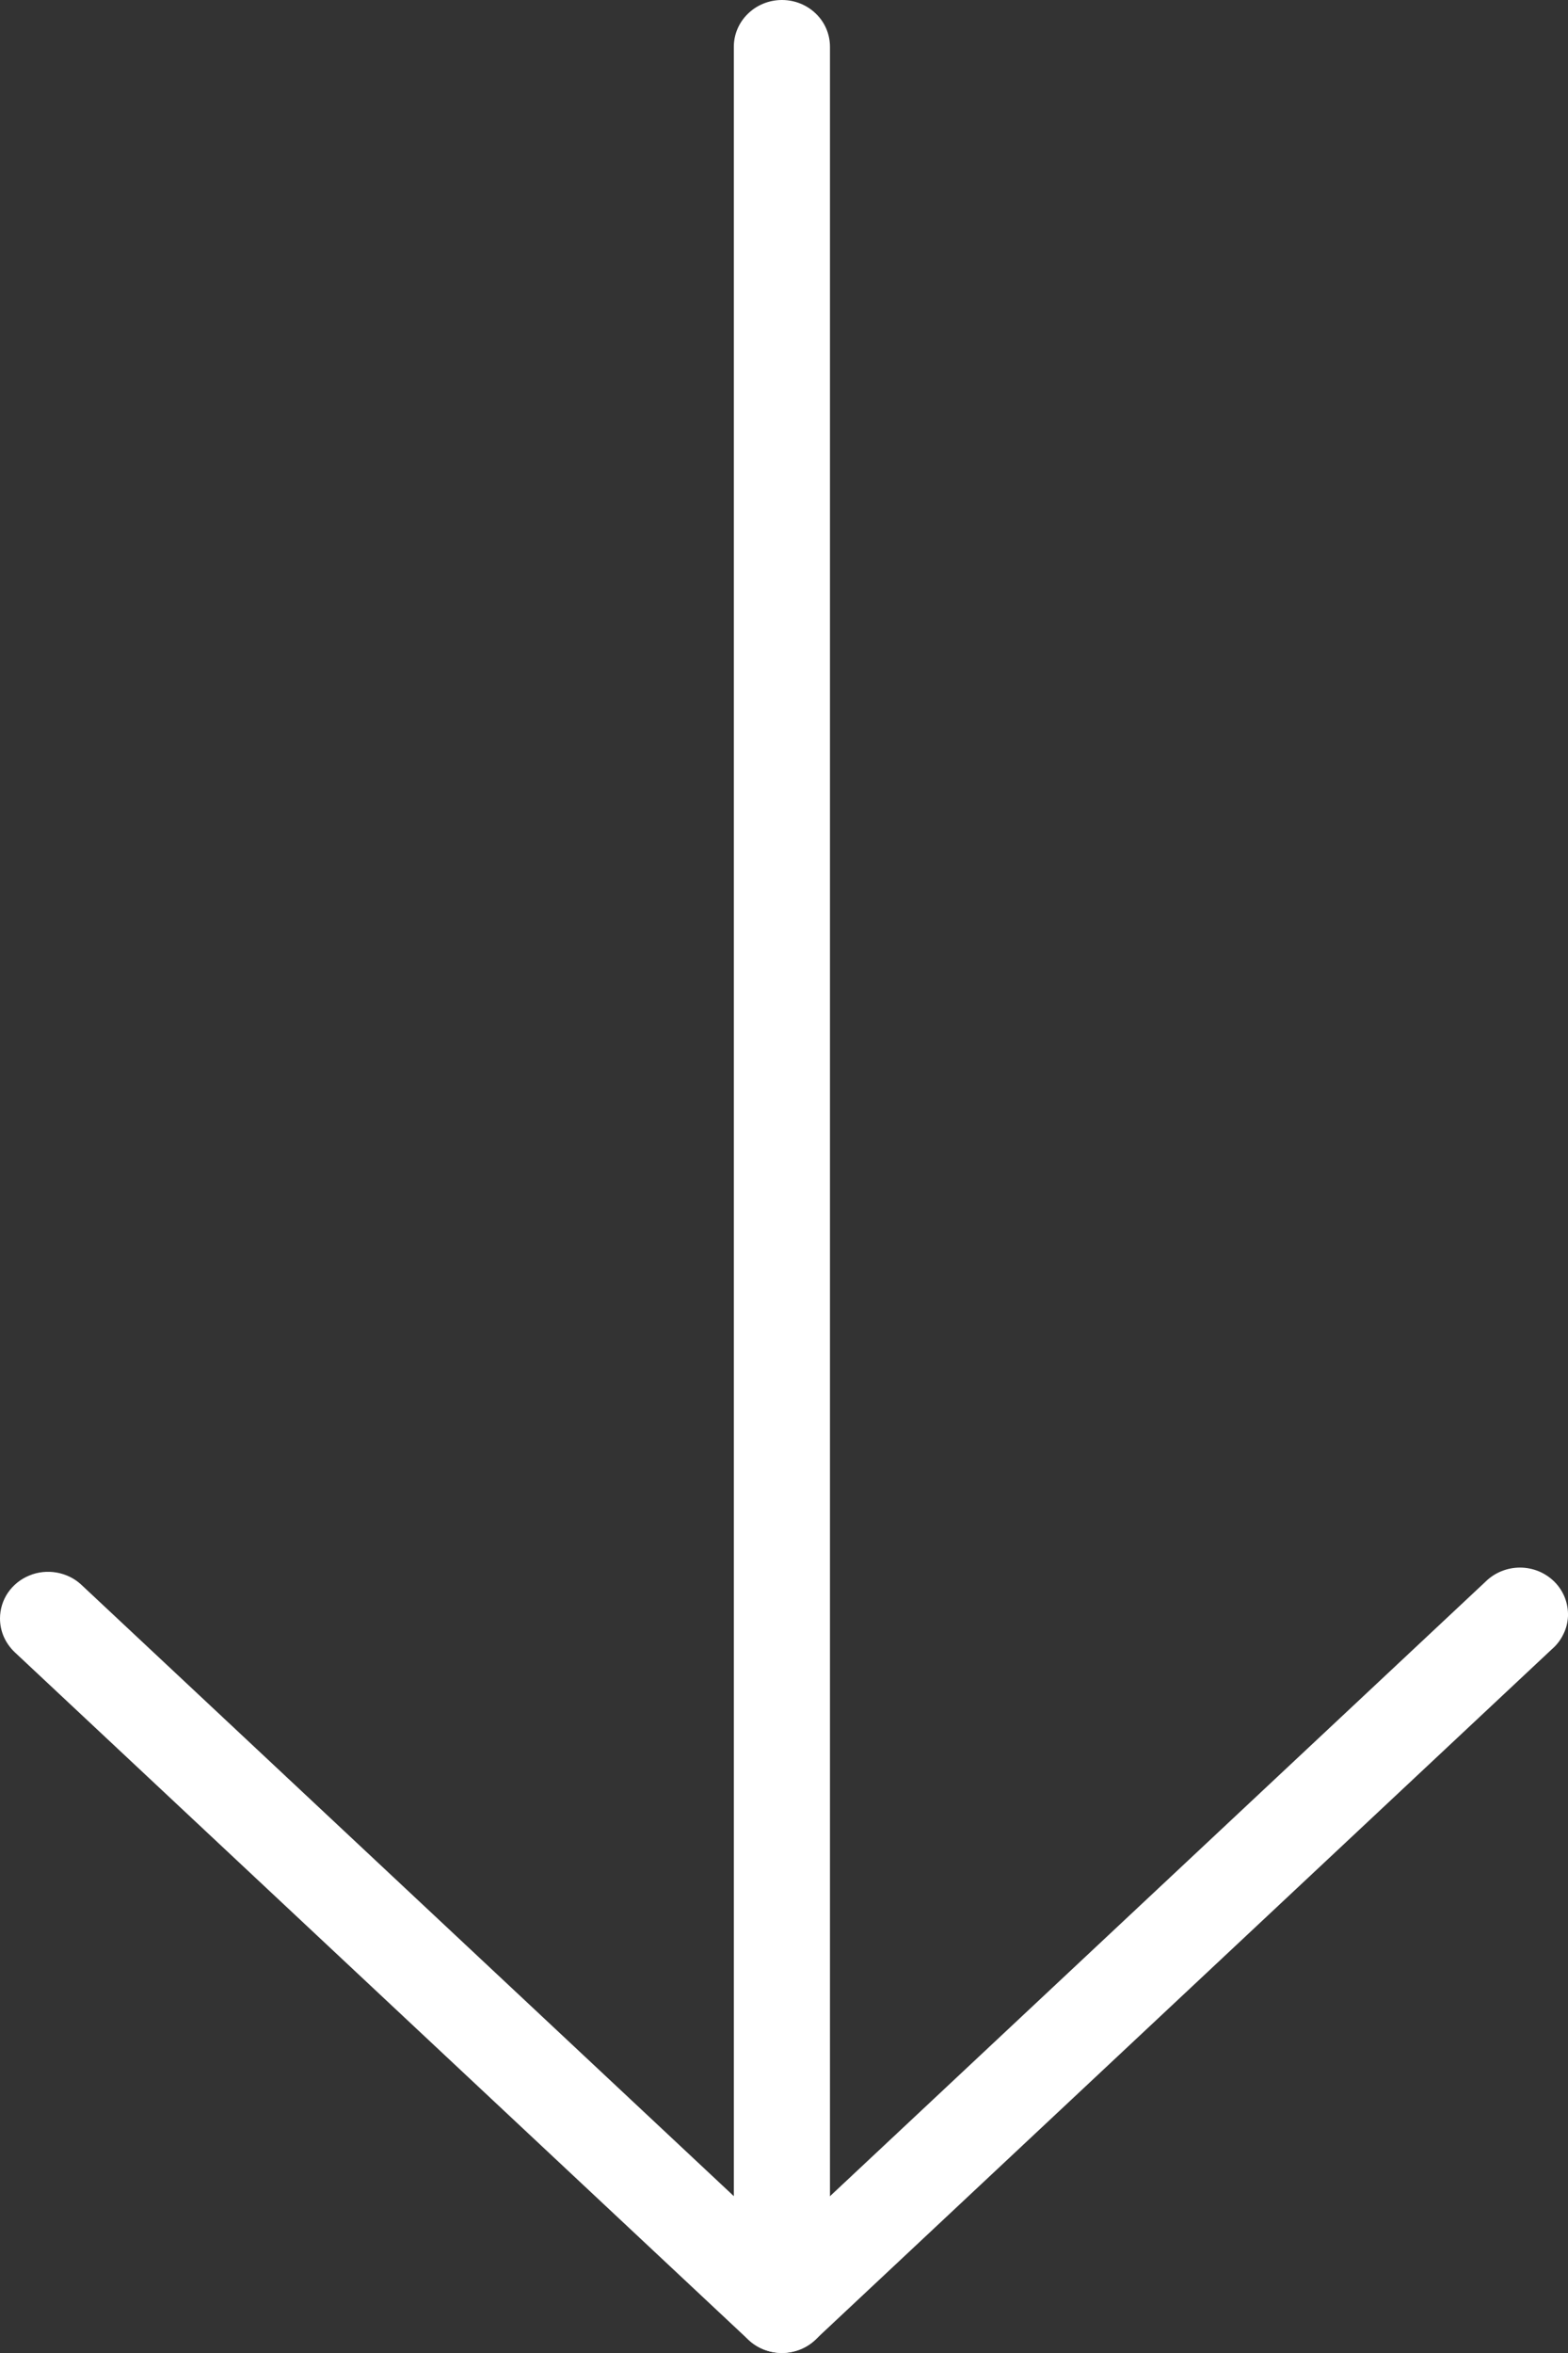 <svg width="16" height="24" viewBox="0 0 16 24" fill="none" xmlns="http://www.w3.org/2000/svg">
<rect x="0" y="0" width="16" height="24" fill="#333333" stroke="none"/>
<path d="M7.33524e-07 16.508C-0 16.572 0.013 16.636 0.039 16.695C0.065 16.754 0.103 16.807 0.15 16.852L7.638 23.866C7.729 23.951 7.851 23.999 7.978 23.999C8.105 23.999 8.227 23.951 8.318 23.866L15.836 16.821C15.886 16.778 15.925 16.726 15.953 16.668C15.982 16.61 15.997 16.548 16 16.484C16.002 16.42 15.991 16.356 15.968 16.296C15.944 16.236 15.909 16.181 15.863 16.135C15.817 16.089 15.762 16.052 15.702 16.027C15.641 16.002 15.576 15.989 15.51 15.989C15.444 15.989 15.379 16.002 15.318 16.027C15.257 16.052 15.202 16.089 15.156 16.135L7.979 22.86L0.831 16.165C0.762 16.1 0.674 16.057 0.58 16.04C0.485 16.023 0.387 16.033 0.299 16.07C0.21 16.106 0.135 16.167 0.081 16.245C0.028 16.323 -1.66909e-06 16.415 7.33524e-07 16.508Z" fill="white"/>
<path d="M7.488 0.477L7.488 23.523C7.488 23.65 7.54 23.771 7.632 23.86C7.724 23.95 7.849 24 7.979 24C8.109 24 8.234 23.95 8.326 23.86C8.418 23.771 8.469 23.65 8.469 23.523L8.469 0.477C8.469 0.35 8.418 0.229 8.326 0.14C8.234 0.05 8.109 5.52486e-09 7.979 0C7.849 -5.52486e-09 7.724 0.05 7.632 0.14C7.54 0.229 7.488 0.35 7.488 0.477Z" fill="white"/>
</svg>
